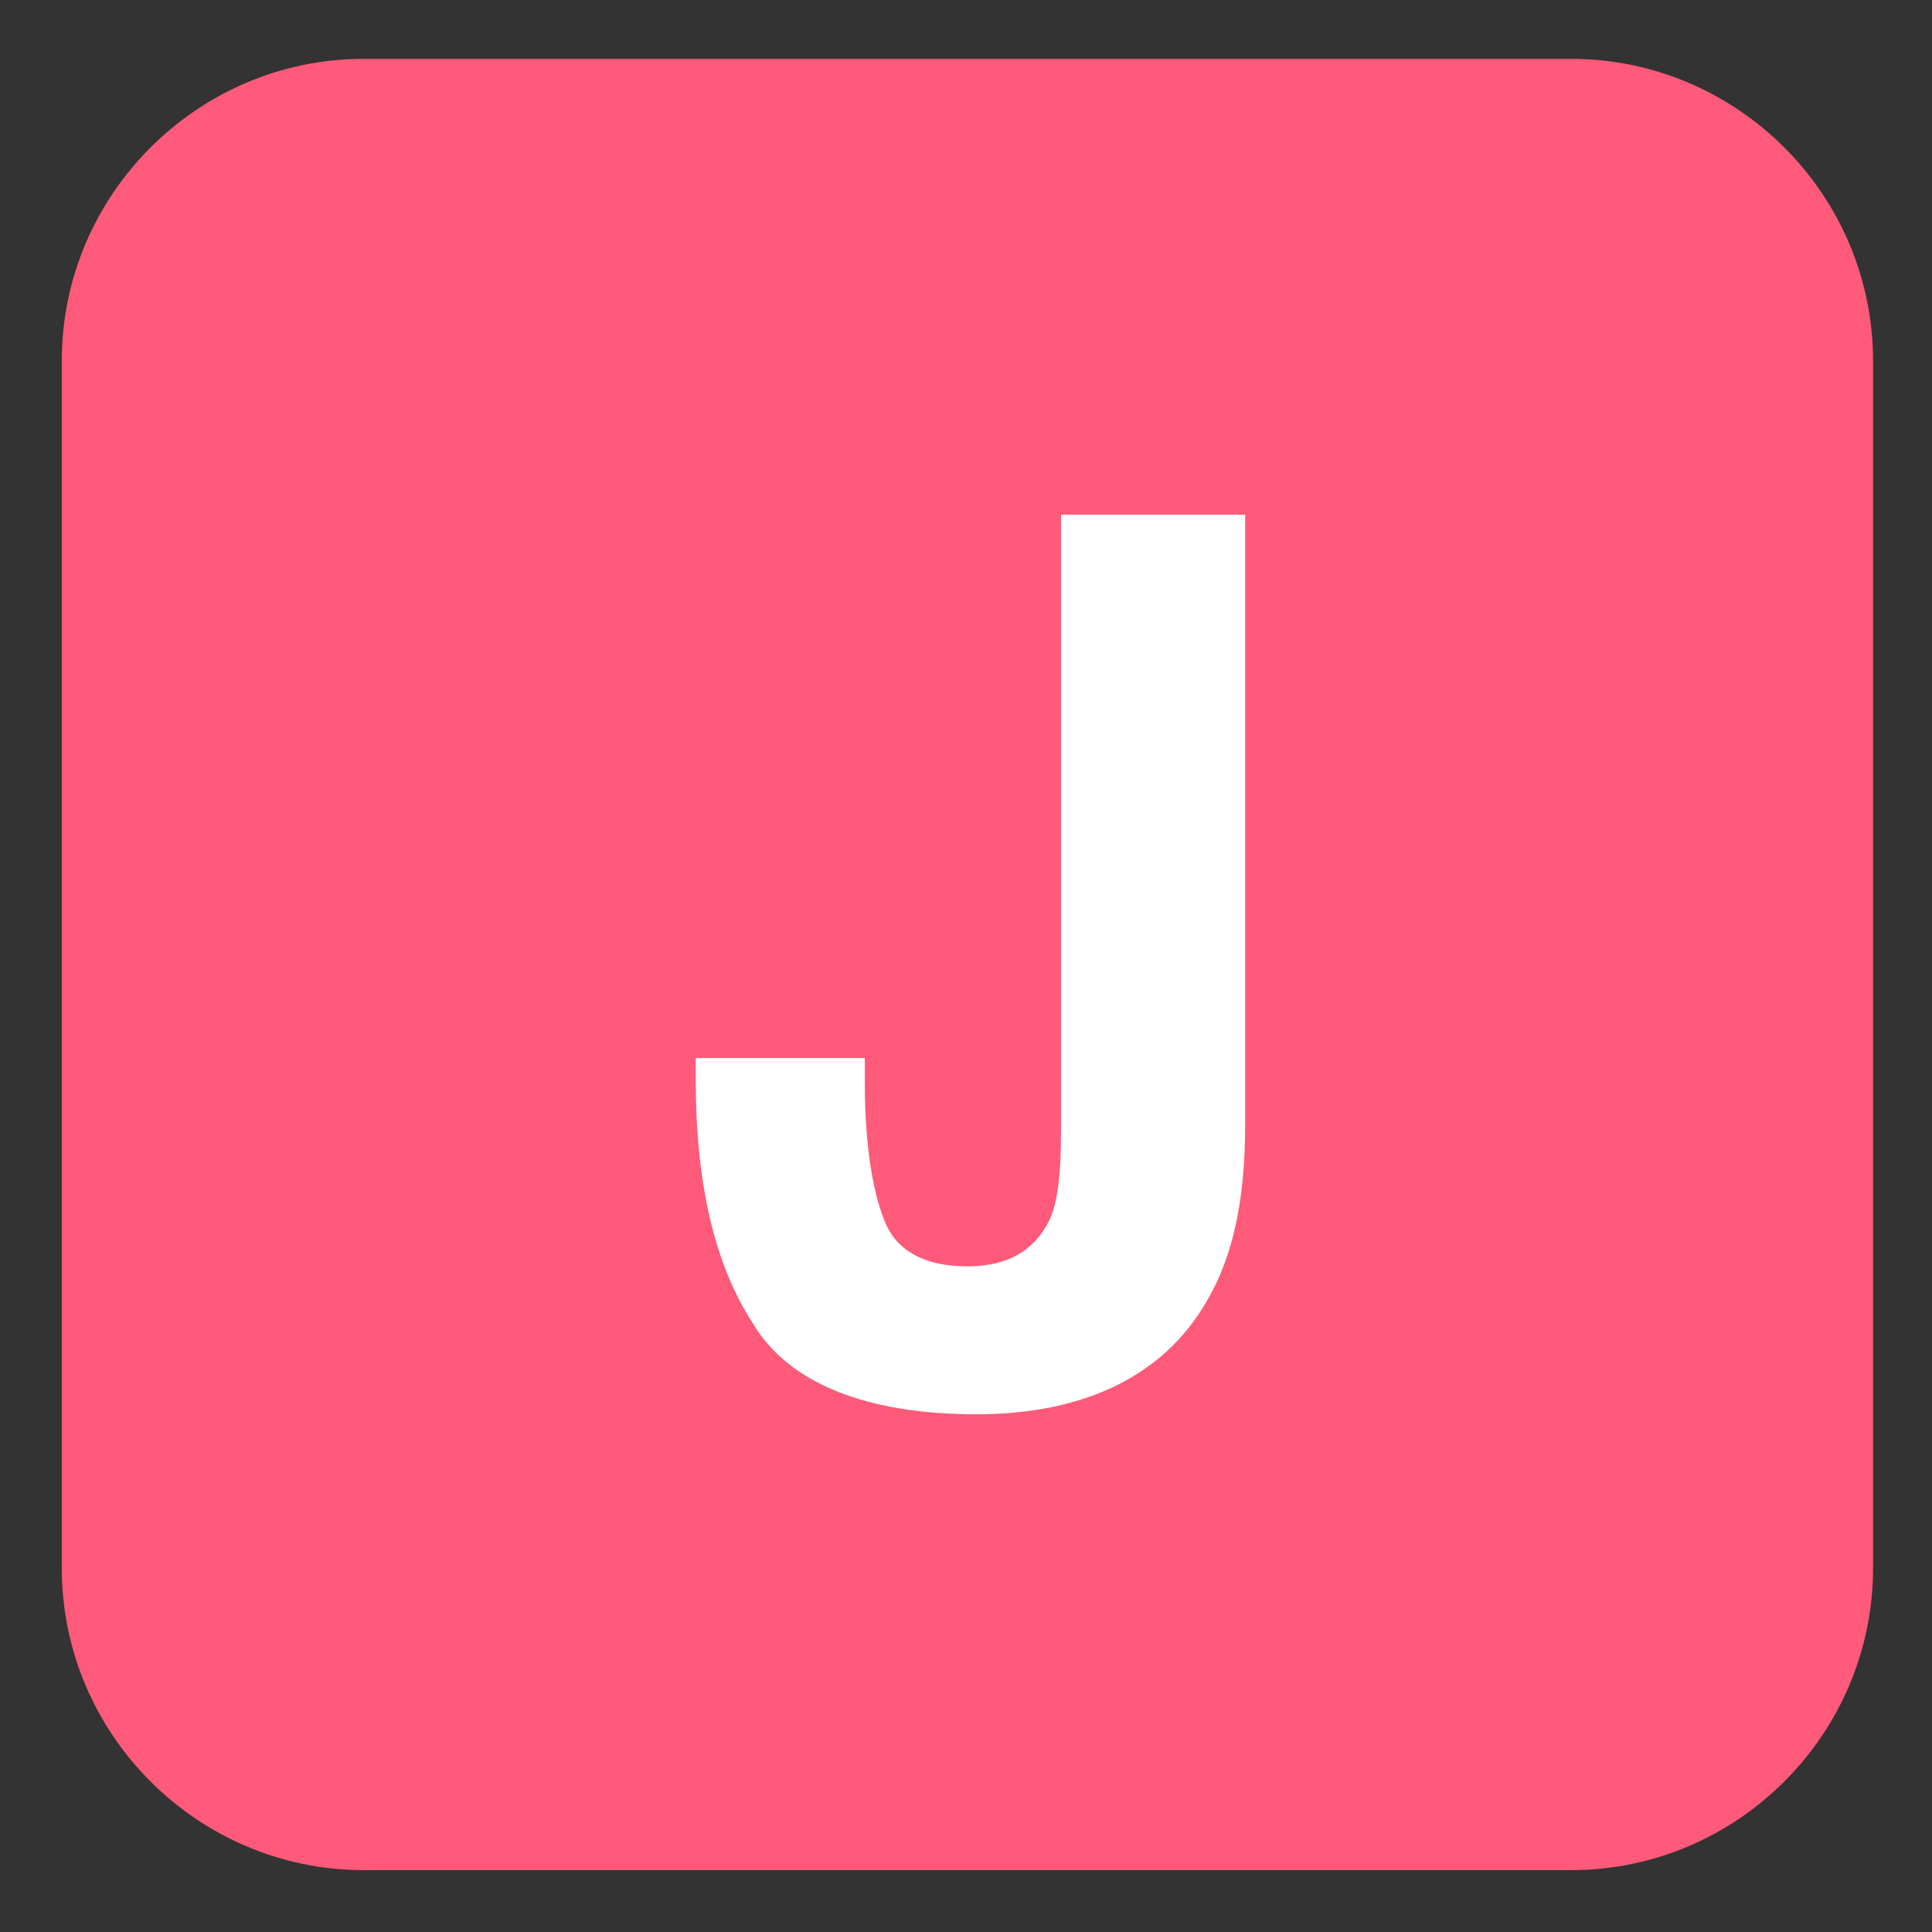 <svg xmlns="http://www.w3.org/2000/svg" viewBox="0 0 64 64"><rect x="0" y="0" width="64" height="64" fill="#333333" stroke="none"/><path fill="#ff5a79" d="M62.047 51.95c0 5.5-4.5 10-10 10h-40c-5.5 0-10-4.5-10-10v-40c0-5.5 4.5-10 10-10h40c5.5 0 10 4.5 10 10z"/><path fill="#fff" d="M28.647 35.15v.7c0 2.2.3 3.8.7 4.7.4.9 1.3 1.4 2.7 1.4 1.3 0 2.2-.5 2.7-1.5.3-.6.4-1.6.4-3v-20.4h6.1v20.2c0 2.5-.4 4.4-1.3 5.9-1.4 2.4-4 3.7-7.6 3.7-3.6 0-6.2-1-7.4-3-1.3-2-1.9-4.7-1.9-8.1v-.7h5.6z"/></svg>